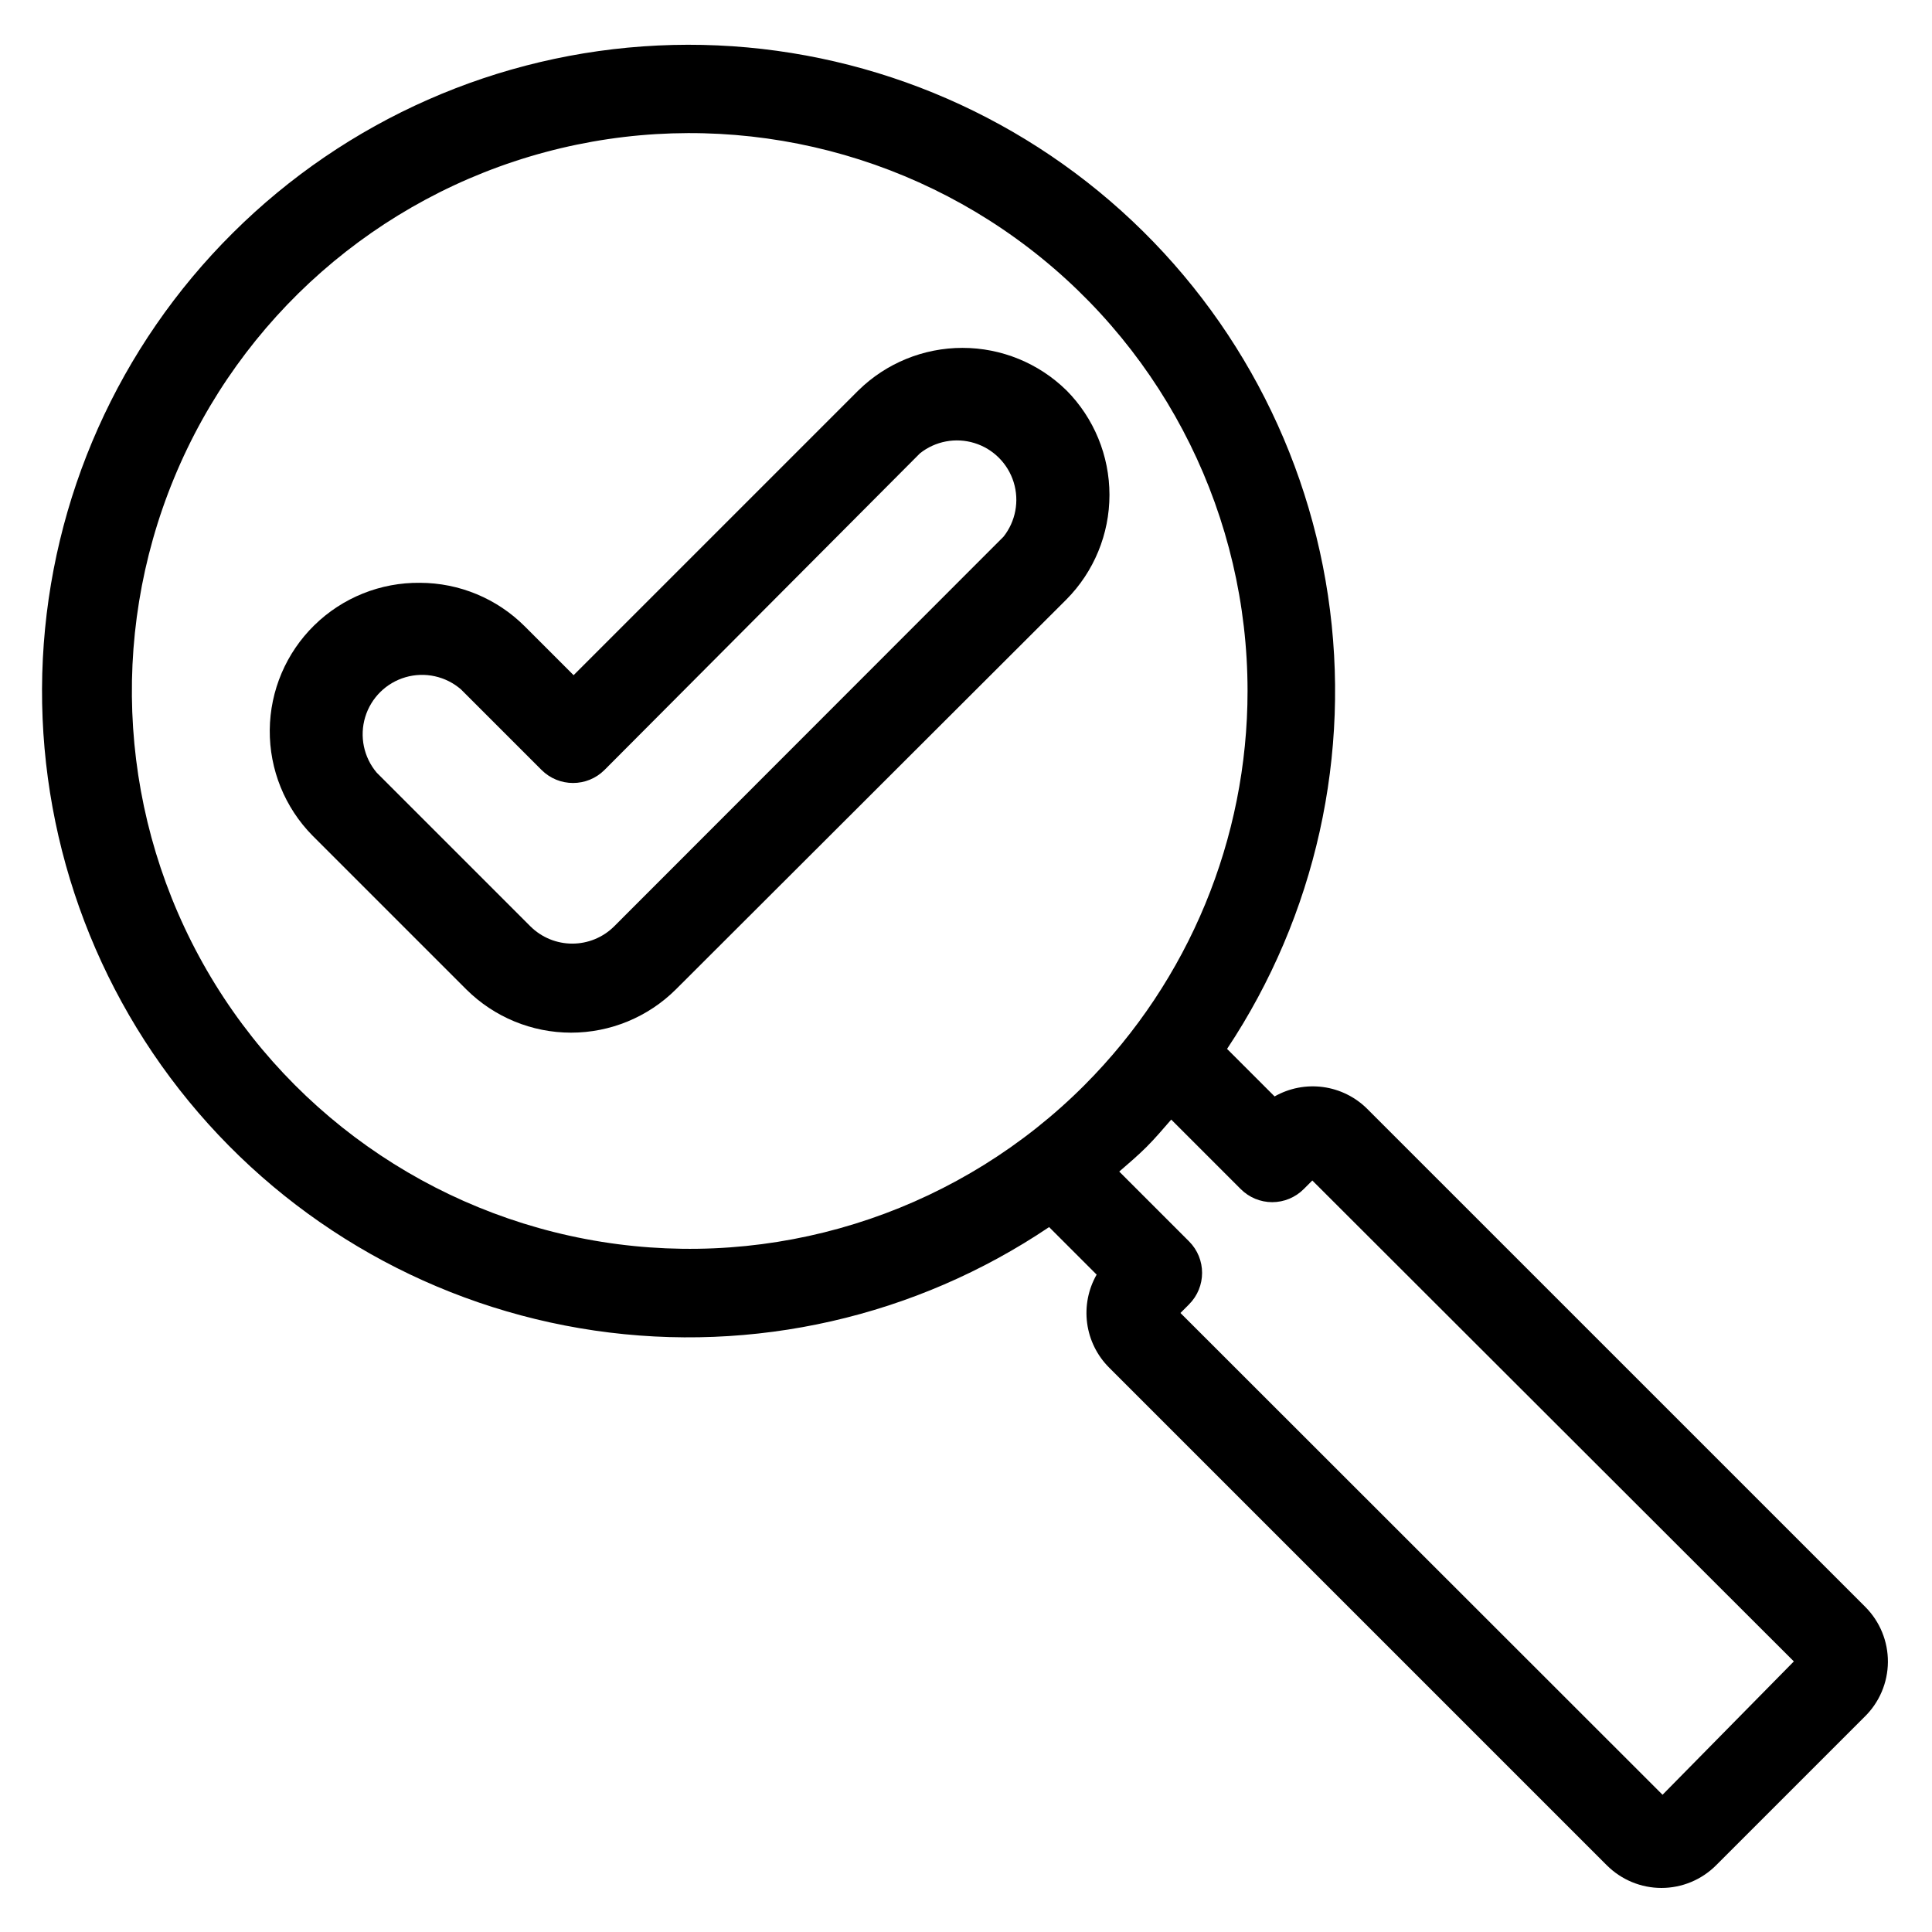 <?xml version="1.0" encoding="UTF-8"?>
<!-- Uploaded to: ICON Repo, www.iconrepo.com, Generator: ICON Repo Mixer Tools -->
<svg fill="#000000" width="800px" height="800px" version="1.1" viewBox="144 144 512 512" xmlns="http://www.w3.org/2000/svg">
 <g>
  <path d="m638.36 569.88-132.02-132.01c-3.168-3.16-7.285-5.195-11.723-5.793-4.434-0.598-8.945 0.277-12.836 2.488l-12.594-12.594v-0.004c23.492-35.352 33.023-78.172 26.742-120.15-6.281-41.98-27.926-80.137-60.734-107.07-32.812-26.93-74.457-40.715-116.86-38.688-42.402 2.027-82.539 19.723-112.63 49.664-30.234 30.027-48.188 70.246-50.348 112.8-2.156 42.559 11.629 84.391 38.668 117.32 27.039 32.934 65.391 54.602 107.55 60.766 42.164 6.168 85.113-3.609 120.45-27.418l12.594 12.594h0.004c-2.231 3.898-3.113 8.426-2.519 12.879 0.598 4.453 2.644 8.586 5.824 11.762l131.93 131.93c3.84 3.82 9.031 5.969 14.445 5.969 5.418 0 10.609-2.148 14.445-5.969l39.359-39.359h0.004c3.922-3.816 6.16-9.043 6.203-14.516 0.043-5.473-2.106-10.734-5.969-14.613zm-206.88-138.39c-32.461 32.559-78.219 48.164-123.8 42.223-45.59-5.945-85.82-32.754-108.85-72.547-23.027-39.789-26.234-88.027-8.676-130.52 17.559-42.488 53.887-74.391 98.285-86.312 44.402-11.926 91.824-2.516 128.3 25.461s57.871 71.332 57.875 117.31c0.004 39.129-15.512 76.668-43.137 104.38zm153.11 188.14-127.76-127.68 2.281-2.281v-0.004c4.606-4.609 4.606-12.078 0-16.688l-18.5-18.5c2.441-2.125 4.879-4.172 7.242-6.535s4.41-4.801 6.535-7.242l18.422 18.422c2.211 2.215 5.211 3.461 8.344 3.465 3.129-0.004 6.133-1.25 8.344-3.465l2.281-2.281 127.61 127.45z"/>
  <path d="m426.61 247.44c-7.356-7.211-17.25-11.25-27.551-11.25-10.305 0-20.195 4.039-27.555 11.25l-75.492 75.492-12.988-12.988c-7.356-7.336-17.316-11.469-27.707-11.492-10.461-0.125-20.543 3.922-28.016 11.242-7.473 7.32-11.723 17.312-11.812 27.773-0.09 10.461 3.984 20.527 11.328 27.977l40.777 40.777c7.375 7.328 17.352 11.445 27.75 11.445 10.398 0 20.375-4.117 27.75-11.445l103.52-103.36c7.309-7.371 11.406-17.332 11.406-27.711 0-10.379-4.098-20.34-11.406-27.711zm-16.688 38.809-103.2 103.28c-2.945 2.91-6.918 4.539-11.059 4.539s-8.113-1.629-11.062-4.539l-40.777-40.777c-3.441-4.074-4.586-9.621-3.039-14.727 1.551-5.109 5.582-9.086 10.711-10.562 5.129-1.477 10.656-0.254 14.688 3.25l21.332 21.332c4.609 4.606 12.078 4.606 16.688 0l83.602-83.914c4.07-3.234 9.477-4.25 14.441-2.715 4.969 1.535 8.855 5.426 10.391 10.391 1.535 4.969 0.52 10.371-2.711 14.441z"/>
 </g>
</svg>